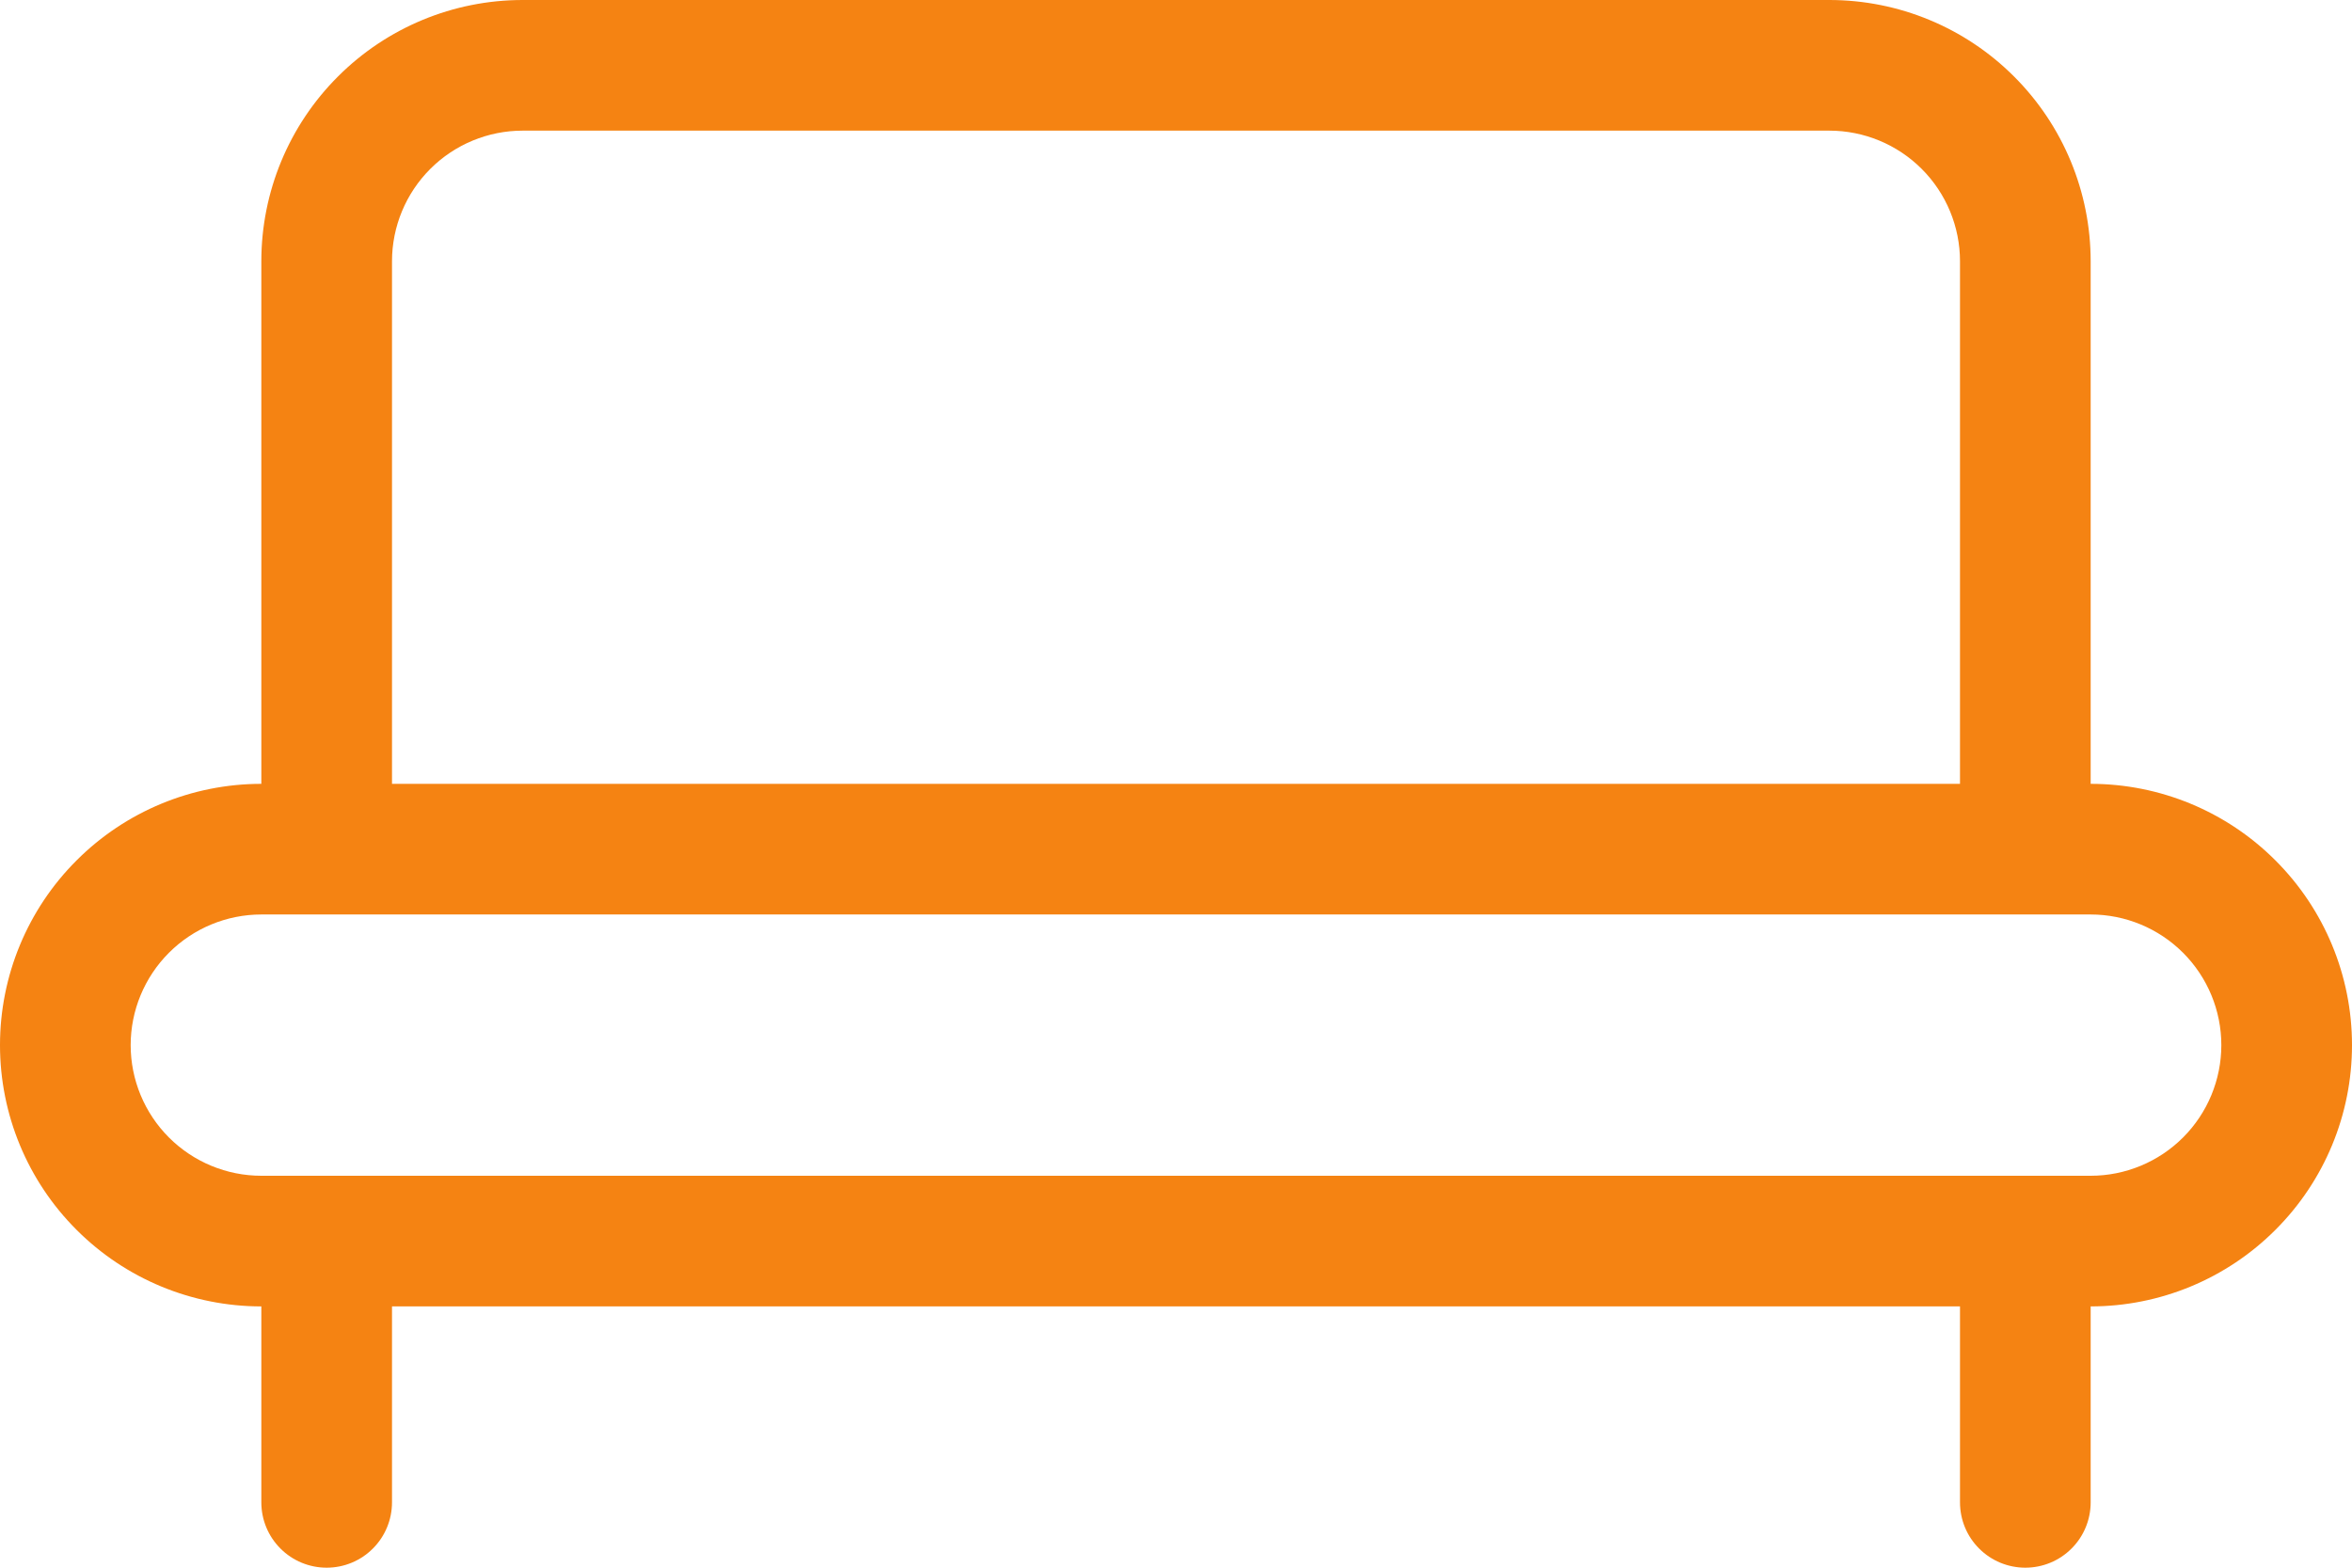 <svg width="36" height="24" viewBox="0 0 36 24" fill="none" xmlns="http://www.w3.org/2000/svg">
<path d="M4 4C4 2.939 4.421 1.922 5.172 1.172C5.922 0.421 6.939 0 8 0H28C29.061 0 30.078 0.421 30.828 1.172C31.579 1.922 32 2.939 32 4V12C33.061 12 34.078 12.421 34.828 13.172C35.579 13.922 36 14.939 36 16C36 17.061 35.579 18.078 34.828 18.828C34.078 19.579 33.061 20 32 20V23C32 23.265 31.895 23.52 31.707 23.707C31.52 23.895 31.265 24 31 24C30.735 24 30.48 23.895 30.293 23.707C30.105 23.52 30 23.265 30 23V20H6V23C6 23.265 5.895 23.52 5.707 23.707C5.52 23.895 5.265 24 5 24C4.735 24 4.48 23.895 4.293 23.707C4.105 23.52 4 23.265 4 23V20C2.939 20 1.922 19.579 1.172 18.828C0.421 18.078 0 17.061 0 16C0 14.939 0.421 13.922 1.172 13.172C1.922 12.421 2.939 12 4 12V4ZM32 18C32.53 18 33.039 17.789 33.414 17.414C33.789 17.039 34 16.53 34 16C34 15.47 33.789 14.961 33.414 14.586C33.039 14.211 32.53 14 32 14H4C3.47 14 2.961 14.211 2.586 14.586C2.211 14.961 2 15.47 2 16C2 16.53 2.211 17.039 2.586 17.414C2.961 17.789 3.47 18 4 18H32ZM30 4C30 3.47 29.789 2.961 29.414 2.586C29.039 2.211 28.53 2 28 2H8C7.47 2 6.961 2.211 6.586 2.586C6.211 2.961 6 3.47 6 4V12H30V4Z" fill="#F58312"/>
</svg>
